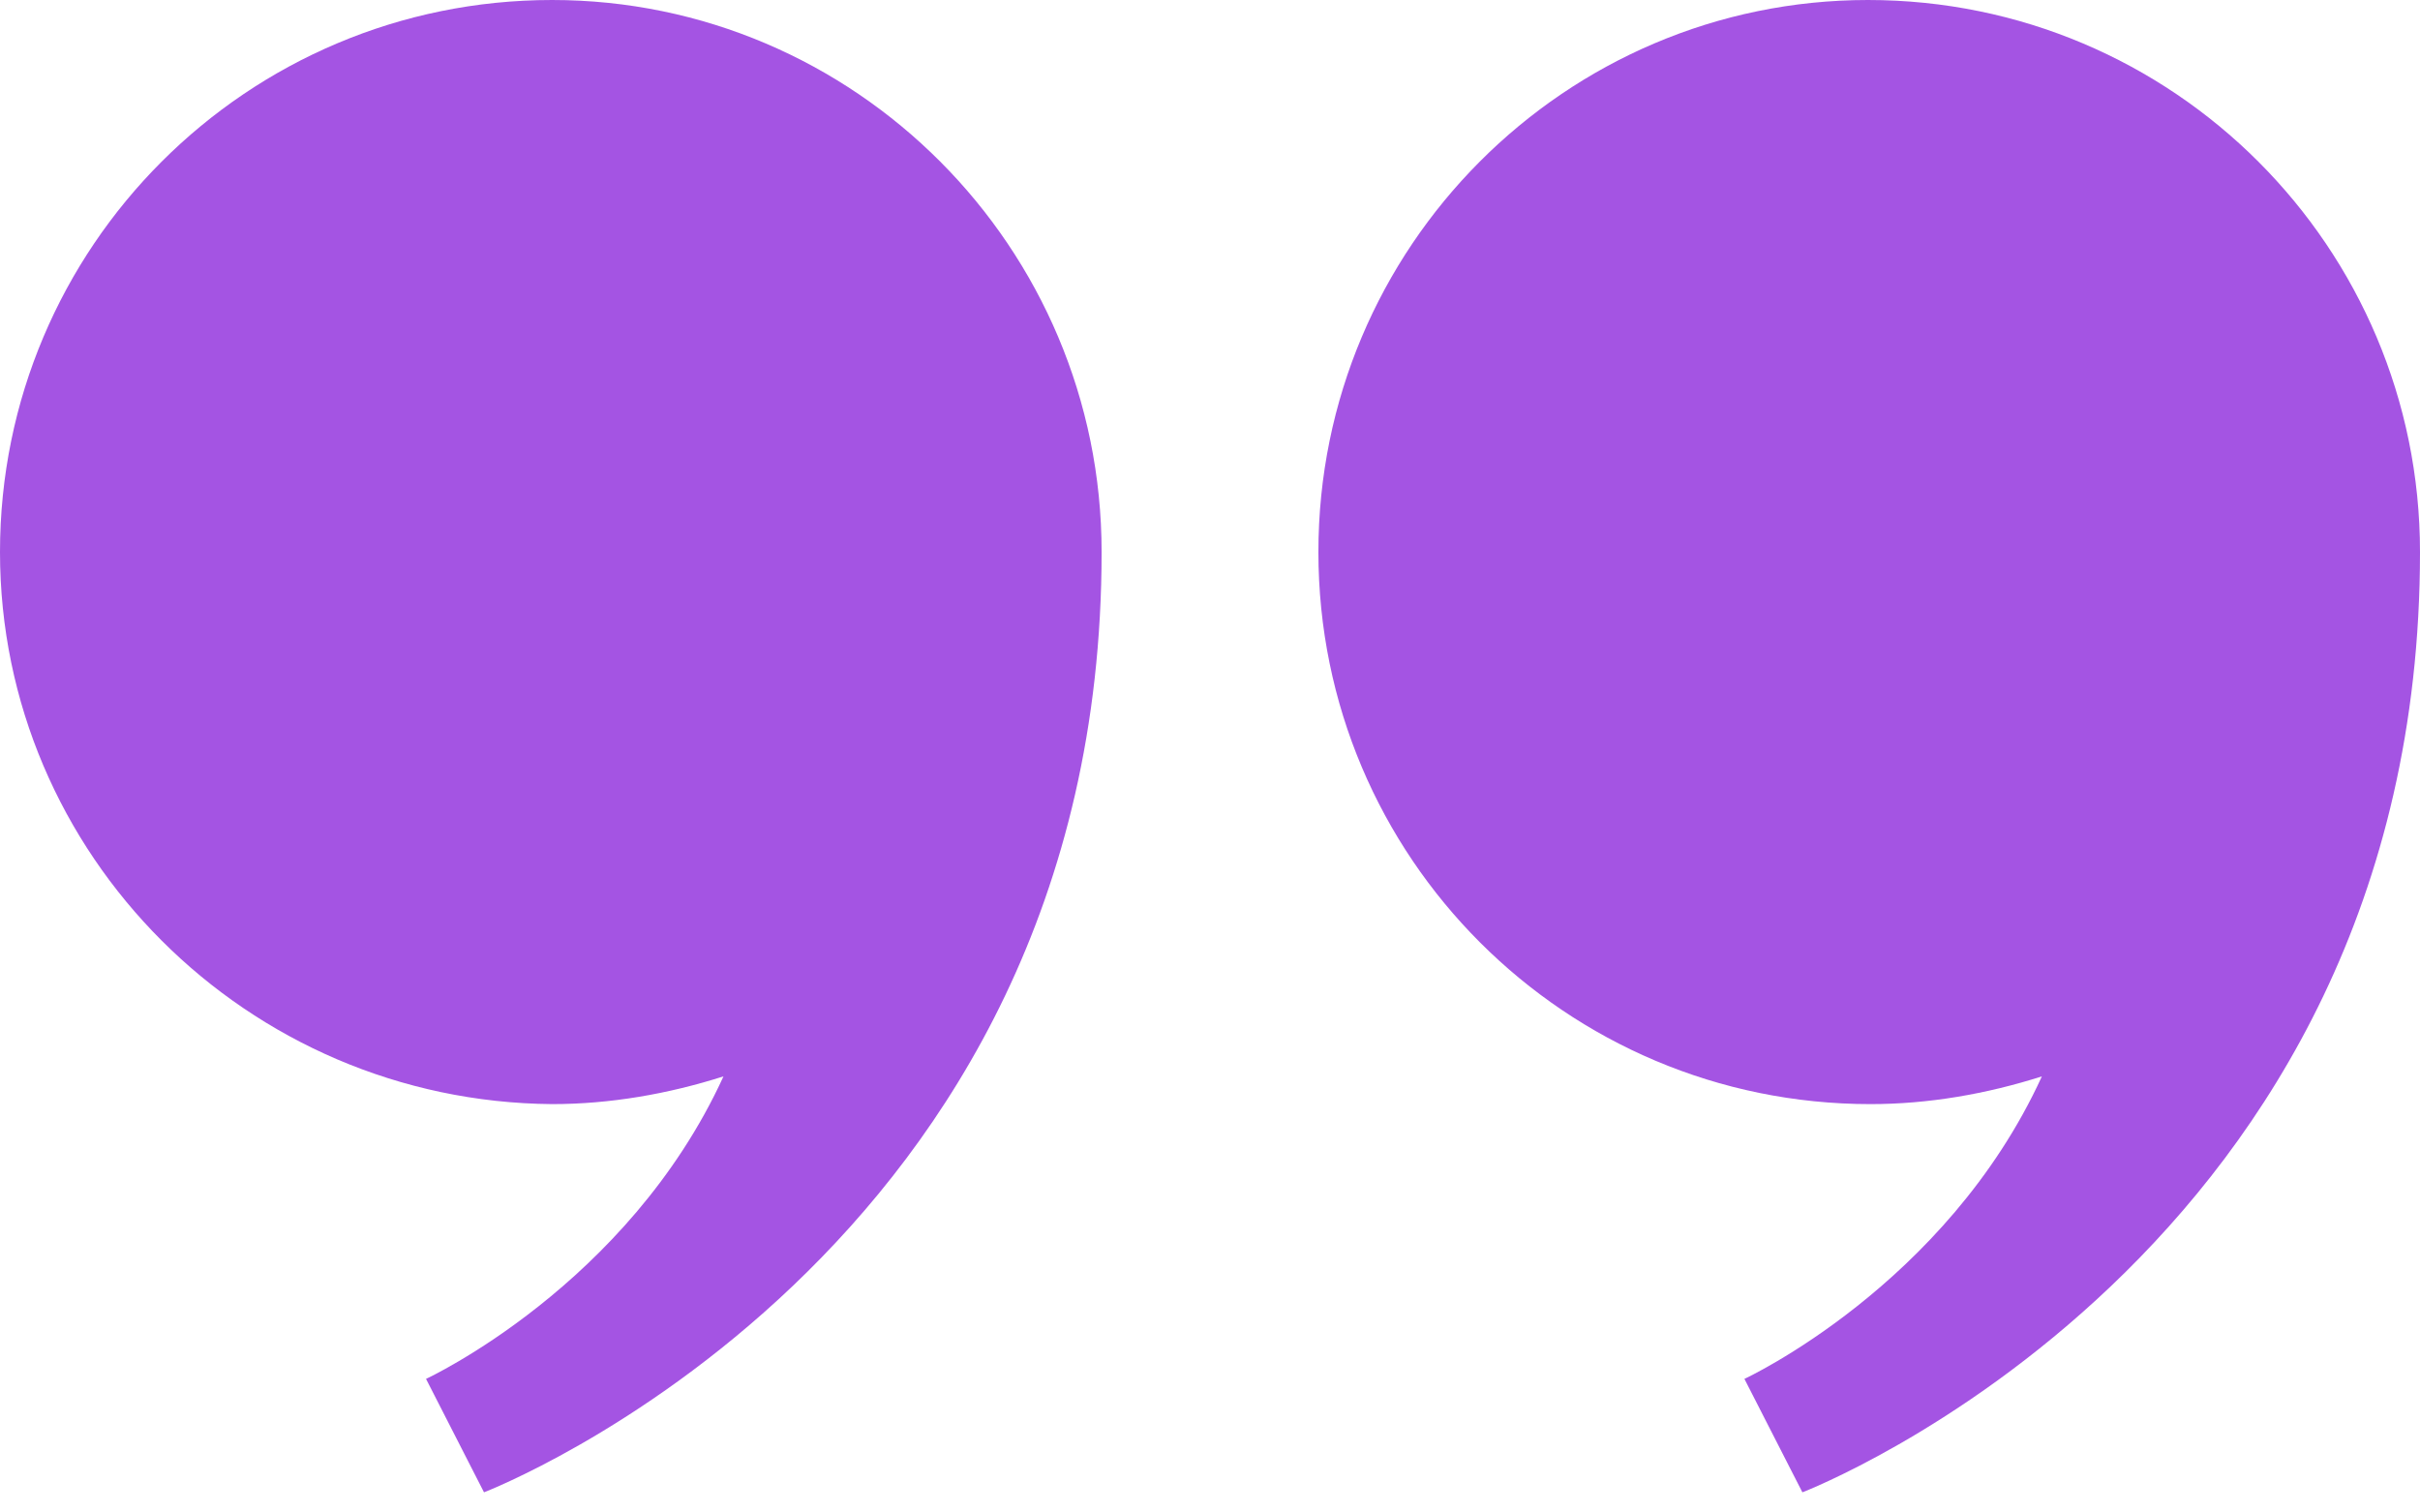 <?xml version="1.0" encoding="utf-8"?>
<!-- Generator: Adobe Illustrator 24.0.2, SVG Export Plug-In . SVG Version: 6.00 Build 0)  -->
<svg version="1.1" id="Слой_1" xmlns="http://www.w3.org/2000/svg" xmlns:xlink="http://www.w3.org/1999/xlink" x="0px" y="0px"
	 viewBox="0 0 96 60" style="enable-background:new 0 0 96 60;" xml:space="preserve">
<style type="text/css">
	.st0{fill:#A454E3;}
</style>
<path class="st0" d="M43.7,21.9c0,27.9-24.5,37.3-24.5,37.3l-2.3-4.5c0,0,8-3.7,11.8-12c-2.2,0.7-4.5,1.1-6.8,1.1
	C9.8,43.7,0,33.9,0,21.9C0,9.8,9.8,0,21.9,0C33.9,0,43.7,9.8,43.7,21.9z"/>
<path class="st0" d="M96,21.9c0,27.9-24.5,37.3-24.5,37.3l-2.3-4.5c0,0,8-3.7,11.8-12c-2.2,0.7-4.5,1.1-6.8,1.1
	c-12.1,0-21.9-9.8-21.9-21.9C52.3,9.8,62.1,0,74.1,0C86.2,0,96,9.8,96,21.9z"/>
</svg>
